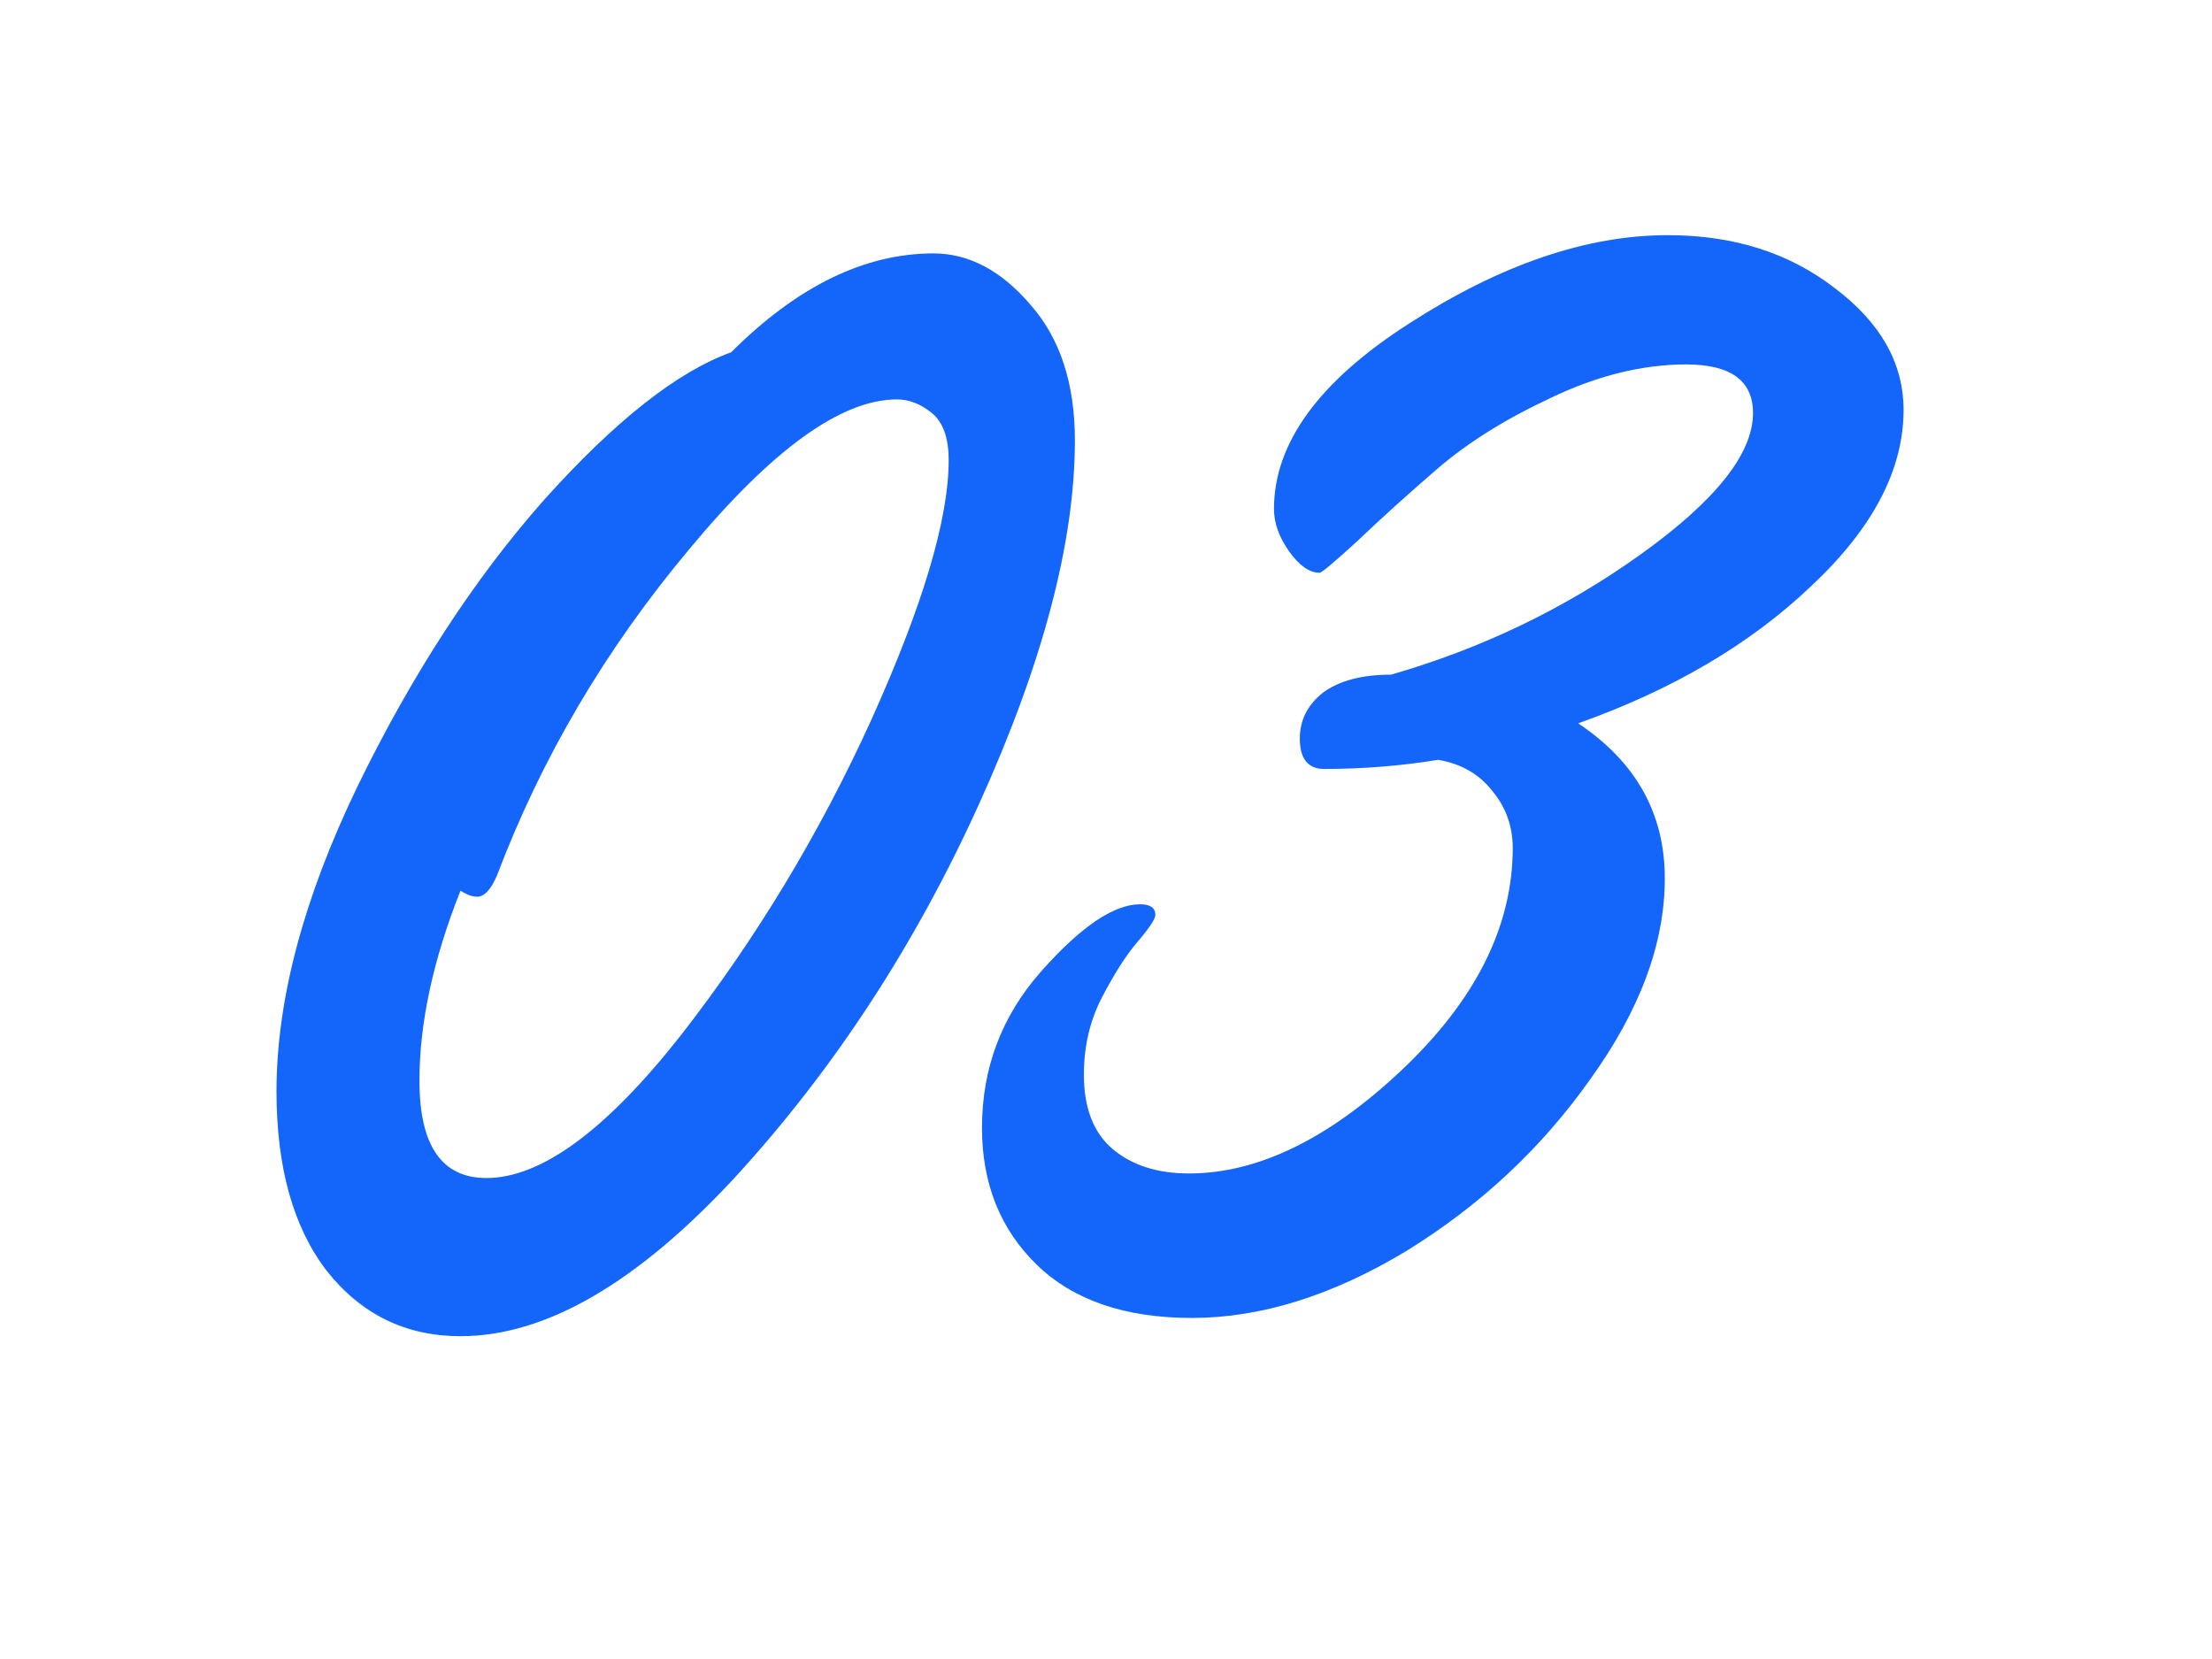 <svg width="32" height="24" viewBox="0 0 32 24" fill="none" xmlns="http://www.w3.org/2000/svg">
<mask id="mask0_49_174" style="mask-type:alpha" maskUnits="userSpaceOnUse" x="0" y="0" width="32" height="24">
<rect width="32" height="24" fill="#D9D9D9"/>
</mask>
<g mask="url(#mask0_49_174)">
<path d="M20.806 10.992C20.264 11.08 19.714 11.124 19.156 11.124C18.922 11.124 18.804 10.977 18.804 10.684C18.804 10.42 18.914 10.2 19.134 10.024C19.369 9.848 19.699 9.76 20.124 9.76C21.444 9.379 22.647 8.799 23.732 8.022C24.818 7.245 25.36 6.563 25.36 5.976C25.36 5.507 25.038 5.272 24.392 5.272C23.762 5.272 23.109 5.433 22.434 5.756C21.774 6.064 21.224 6.409 20.784 6.79C20.359 7.157 19.978 7.501 19.64 7.824C19.303 8.132 19.12 8.286 19.09 8.286C18.944 8.286 18.797 8.183 18.65 7.978C18.504 7.773 18.43 7.567 18.43 7.362C18.43 6.409 19.083 5.514 20.388 4.678C21.708 3.827 22.955 3.402 24.128 3.402C25.082 3.402 25.888 3.659 26.548 4.172C27.208 4.671 27.538 5.257 27.538 5.932C27.538 6.797 27.091 7.648 26.196 8.484C25.316 9.32 24.194 9.98 22.83 10.464C23.666 11.021 24.084 11.769 24.084 12.708C24.084 13.646 23.725 14.614 23.006 15.612C22.302 16.609 21.415 17.438 20.344 18.098C19.274 18.743 18.24 19.066 17.242 19.066C16.274 19.066 15.526 18.809 14.998 18.296C14.47 17.782 14.206 17.122 14.206 16.316C14.206 15.45 14.492 14.695 15.064 14.05C15.636 13.405 16.113 13.082 16.494 13.082C16.641 13.082 16.714 13.133 16.714 13.236C16.714 13.294 16.626 13.427 16.45 13.632C16.289 13.822 16.12 14.086 15.944 14.424C15.768 14.761 15.68 15.135 15.68 15.546C15.68 16.03 15.82 16.389 16.098 16.624C16.377 16.858 16.744 16.976 17.198 16.976C18.196 16.976 19.222 16.477 20.278 15.48C21.349 14.468 21.884 13.397 21.884 12.268C21.884 11.96 21.789 11.688 21.598 11.454C21.408 11.204 21.144 11.05 20.806 10.992Z" fill="#1465F9"/>
<path d="M10.578 5.096C11.531 4.143 12.507 3.666 13.504 3.666C14.017 3.666 14.487 3.915 14.912 4.414C15.337 4.898 15.55 5.551 15.55 6.372C15.55 7.839 15.088 9.591 14.164 11.63C13.24 13.669 12.067 15.465 10.644 17.02C9.221 18.56 7.894 19.33 6.662 19.33C5.87 19.33 5.225 19.015 4.726 18.384C4.242 17.753 4 16.888 4 15.788C4 14.468 4.389 13.001 5.166 11.388C5.958 9.76 6.86 8.374 7.872 7.23C8.899 6.086 9.801 5.375 10.578 5.096ZM6.662 12.884C6.266 13.881 6.068 14.798 6.068 15.634C6.068 16.573 6.391 17.042 7.036 17.042C7.828 17.042 8.767 16.353 9.852 14.974C10.937 13.581 11.854 12.063 12.602 10.42C13.35 8.763 13.724 7.509 13.724 6.658C13.724 6.335 13.643 6.108 13.482 5.976C13.321 5.844 13.152 5.778 12.976 5.778C12.169 5.778 11.165 6.504 9.962 7.956C8.759 9.393 7.835 10.963 7.19 12.664C7.102 12.869 7.007 12.972 6.904 12.972C6.831 12.972 6.75 12.943 6.662 12.884Z" fill="#1465F9"/>
</g>
</svg>
